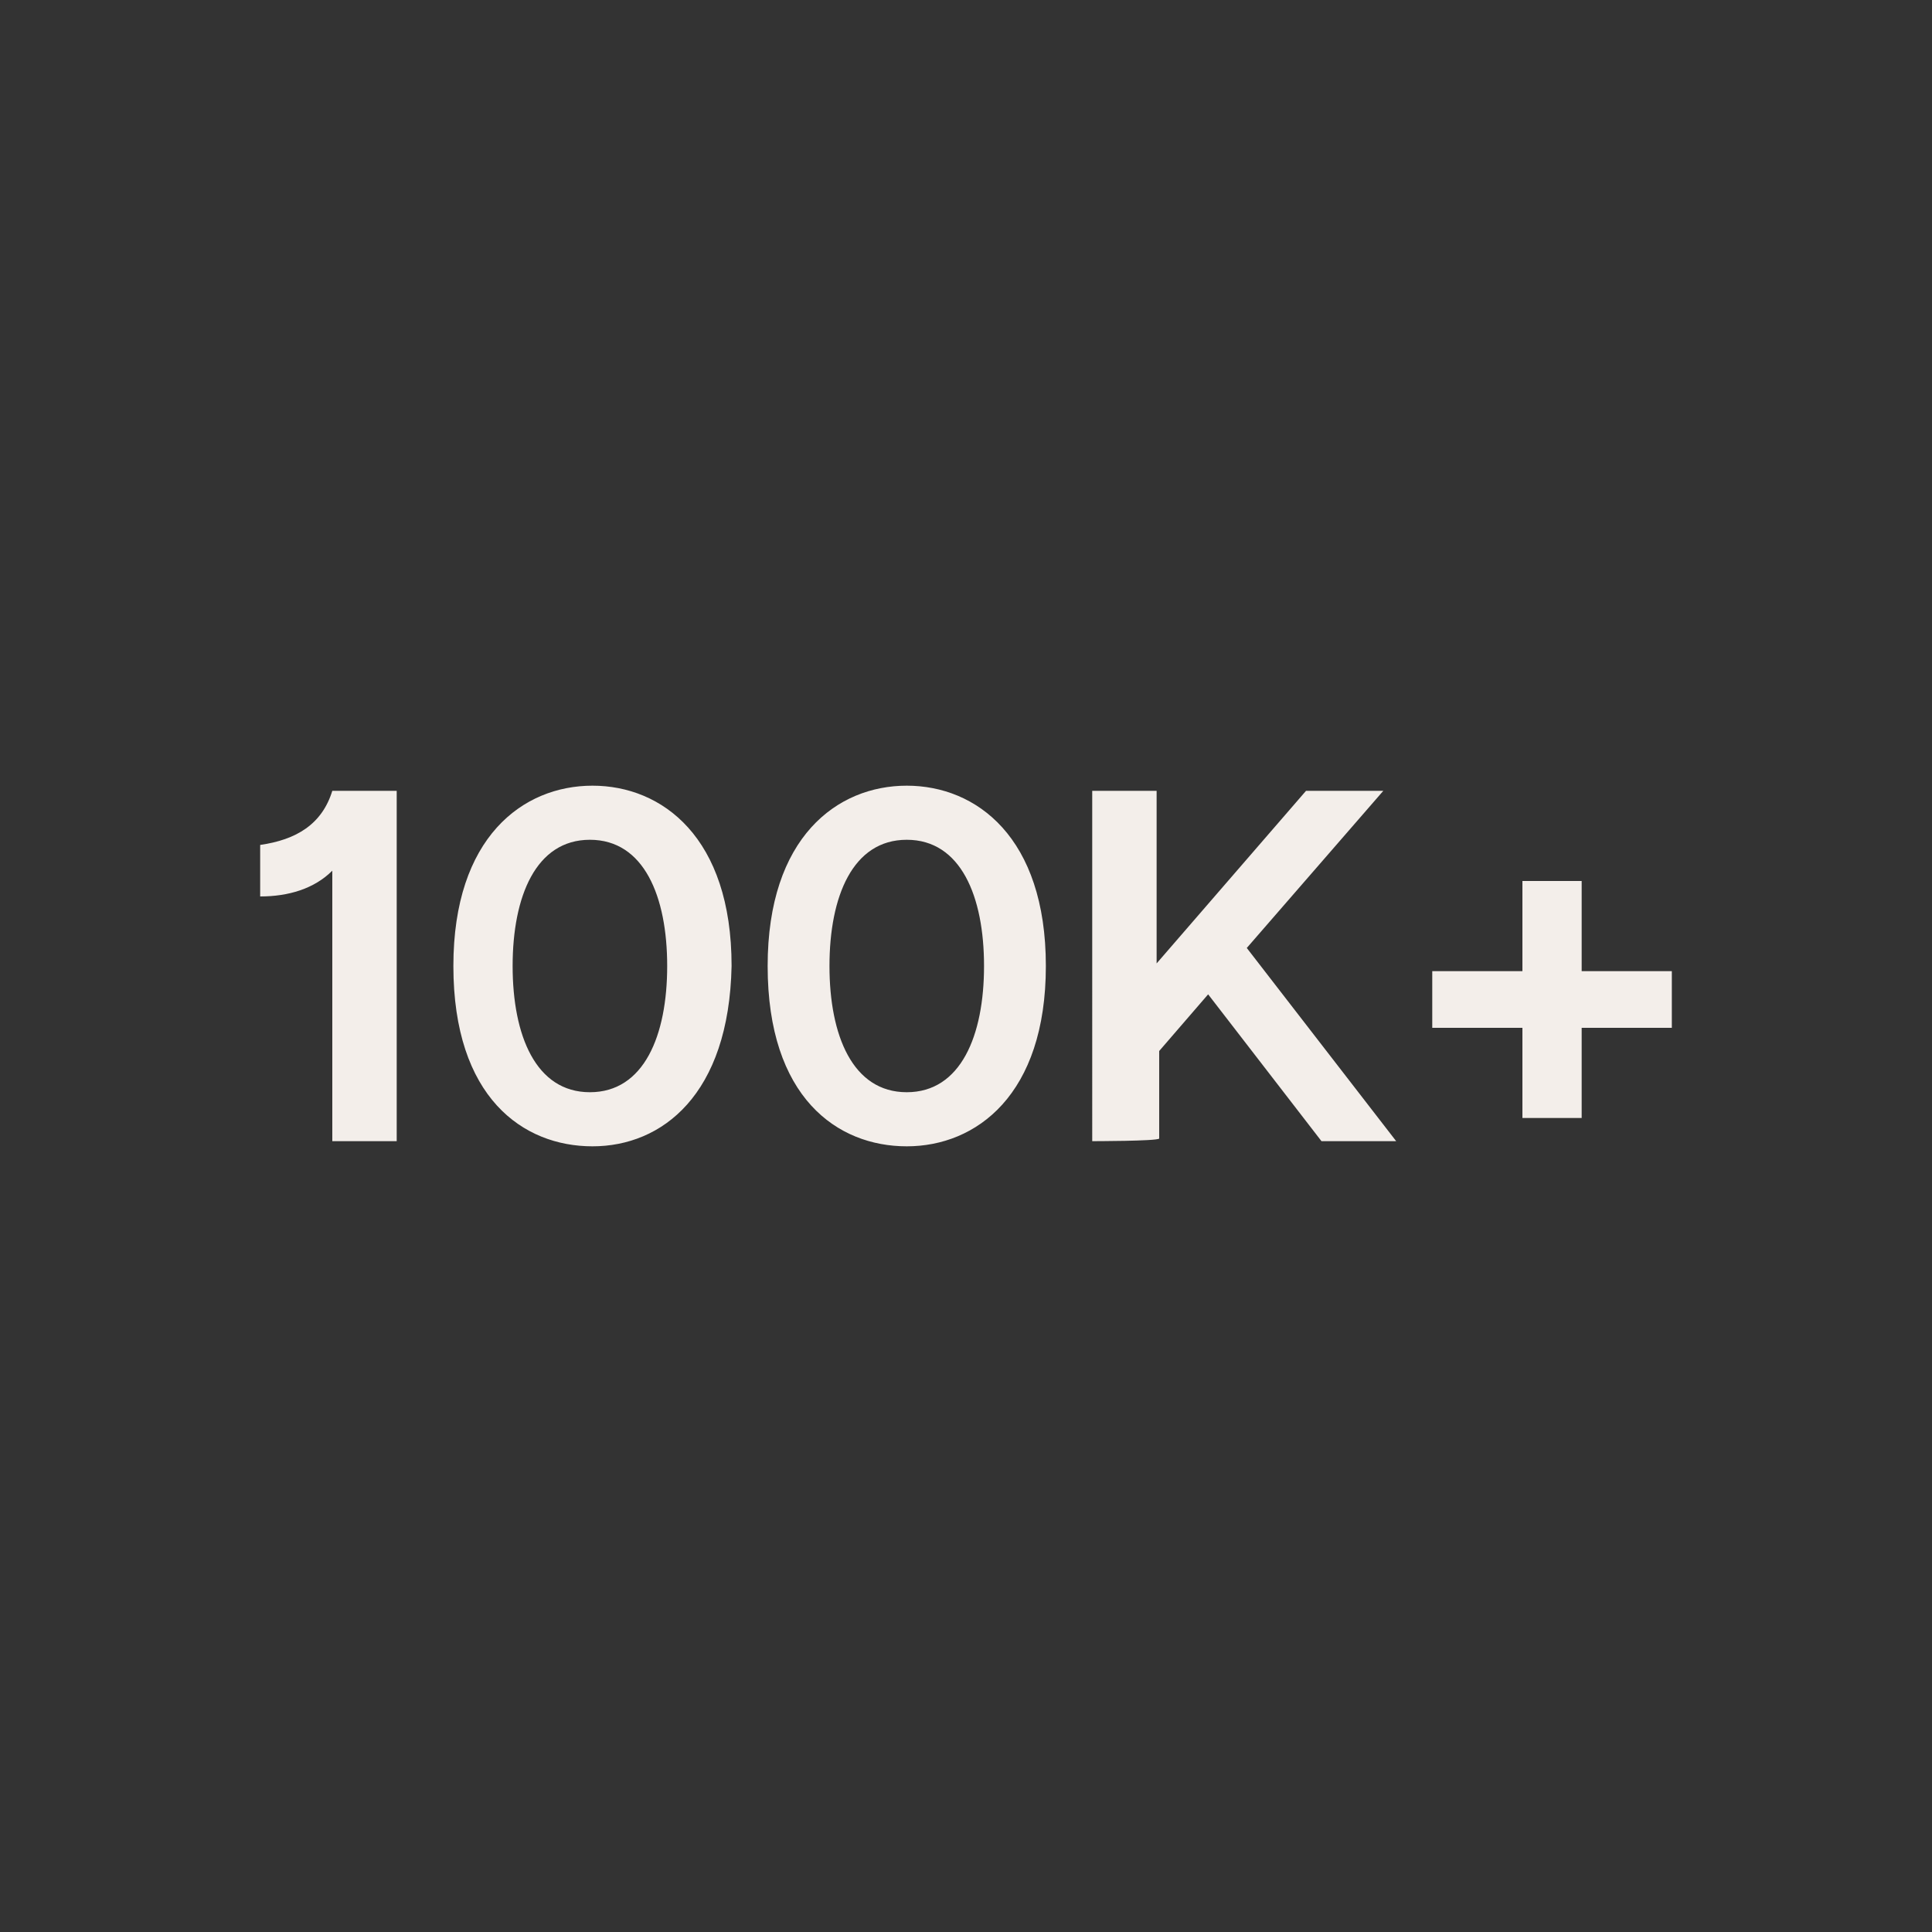 <svg xmlns="http://www.w3.org/2000/svg" xml:space="preserve" style="enable-background:new 0 0 75 75" viewBox="0 0 75 75"><rect x="0" y="0" width="75" height="75" fill="#333333" stroke="none"/><path d="M12.9 33.8c-.7.7-1.7 1-2.8 1v-2c1.4-.2 2.4-.8 2.8-2.1h2.5v13.6h-2.5V33.8zM23 44.5c-2.7 0-5.4-1.9-5.4-7 0-5 2.7-7 5.4-7s5.4 2 5.4 7c-.1 5-2.7 7-5.4 7zm-3.1-7c0 2.7.9 4.9 3 4.9s3-2.2 3-4.9-.9-4.9-3-4.9-3 2.2-3 4.9zm15.3 7c-2.7 0-5.4-1.9-5.4-7 0-5 2.7-7 5.4-7s5.4 2 5.4 7-2.7 7-5.4 7zm-3-7c0 2.7.9 4.9 3 4.9s3-2.2 3-4.9-.9-4.9-3-4.9-3 2.2-3 4.9zm10.2 6.8V30.7h2.5v6.7l5.8-6.7h3l-5.3 6.1 5.8 7.5h-2.9l-4.4-5.7-1.9 2.2v3.4c-.1.1-2.6.1-2.6.1zm16.7-.9v-3.5h-3.5v-2.2h3.5v-3.5h2.3v3.5h3.5v2.2h-3.5v3.5h-2.3z" style="fill:#f3eeea"/></svg>
